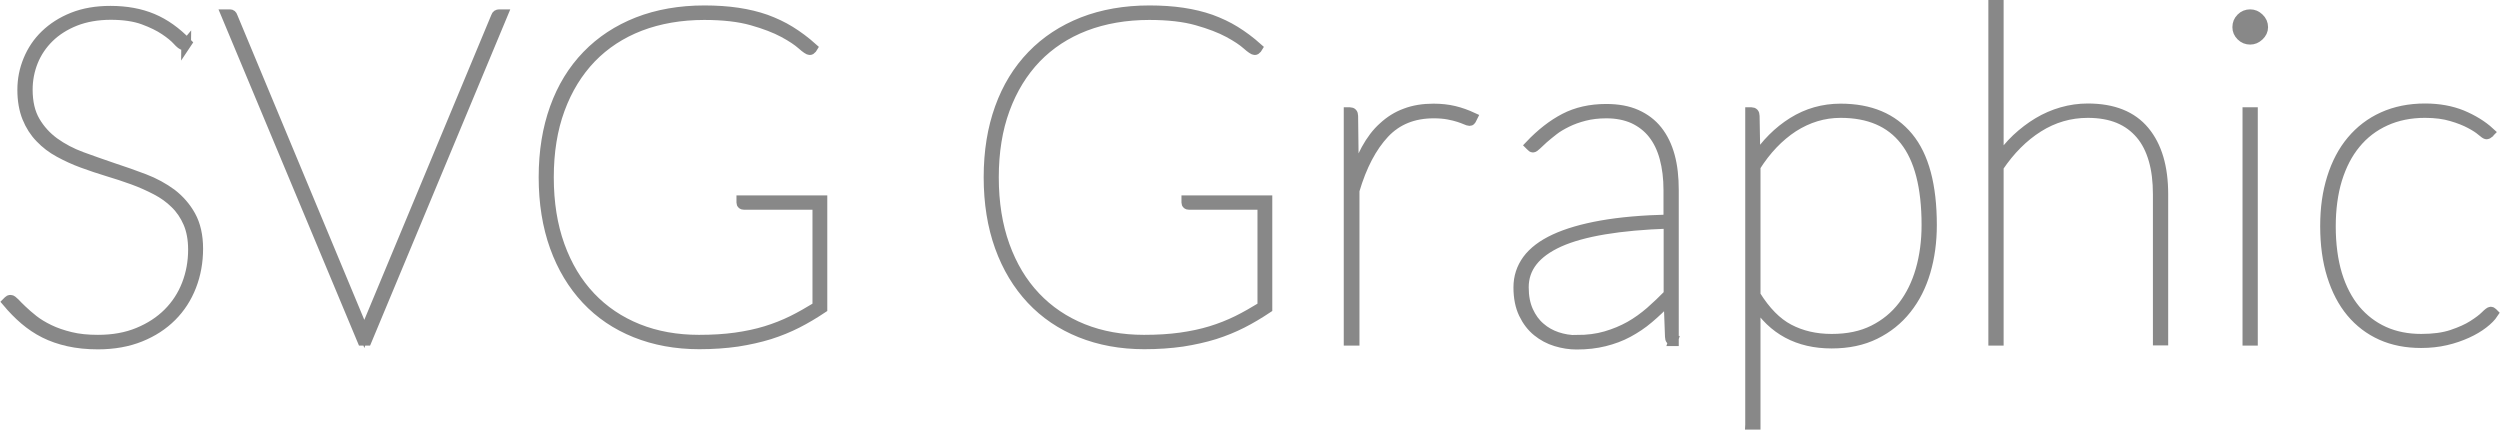 <!--?xml version="1.0" encoding="UTF-8"?--><svg id="_レイヤー_2" xmlns="http://www.w3.org/2000/svg" viewBox="0 0 165.45 28.43" width="165.45" height="28.43"><defs><style>.cls-1{fill:#888;stroke:#888;stroke-width:.64px;}</style></defs><g id="_レイヤー_1-2"><g><path class="cls-1 svg-elem-1" d="M12.32,2.91c-.05,.06-.11,.09-.17,.09-.09,0-.23-.11-.42-.32-.19-.21-.47-.44-.83-.68-.37-.25-.84-.48-1.41-.69s-1.3-.32-2.16-.32-1.67,.14-2.35,.41c-.68,.27-1.26,.64-1.72,1.09-.46,.45-.82,.98-1.06,1.57-.24,.6-.36,1.22-.36,1.87,0,.83,.16,1.53,.49,2.09,.32,.55,.75,1.02,1.27,1.4,.53,.38,1.13,.7,1.81,.95,.68,.25,1.37,.49,2.07,.73,.7,.23,1.39,.47,2.07,.73s1.28,.59,1.81,.98c.52,.4,.95,.89,1.27,1.47s.49,1.31,.49,2.18-.15,1.71-.45,2.48c-.3,.77-.73,1.44-1.3,2.01-.57,.57-1.26,1.02-2.08,1.35-.82,.33-1.76,.5-2.81,.5-.73,0-1.38-.07-1.96-.2-.58-.13-1.1-.31-1.58-.55-.48-.24-.92-.54-1.32-.88-.4-.34-.79-.74-1.16-1.18l.06-.06s.06-.05,.08-.07c.02-.02,.06-.02,.11-.02,.06,0,.15,.07,.27,.19,.12,.13,.28,.29,.49,.49s.45,.41,.74,.64c.29,.23,.64,.44,1.05,.64,.41,.2,.88,.36,1.41,.49,.53,.13,1.13,.19,1.81,.19,1,0,1.89-.16,2.66-.48,.78-.32,1.44-.75,1.98-1.29s.95-1.17,1.23-1.89c.28-.72,.42-1.49,.42-2.3,0-.68-.11-1.27-.32-1.76-.21-.49-.5-.92-.86-1.27-.36-.36-.78-.66-1.26-.91s-.99-.48-1.54-.68c-.55-.2-1.1-.38-1.67-.55-.57-.17-1.12-.36-1.67-.56s-1.06-.44-1.54-.7-.9-.58-1.26-.96c-.36-.37-.65-.82-.86-1.34-.21-.52-.32-1.14-.32-1.84s.13-1.35,.39-1.98,.63-1.19,1.13-1.67,1.1-.87,1.83-1.16c.73-.29,1.56-.43,2.49-.43,1.05,0,1.98,.17,2.79,.51,.81,.34,1.57,.88,2.28,1.62l-.06,.09Z"></path><path class="cls-1 svg-elem-2" d="M14.94,.94h.28c.09,0,.15,.05,.18,.15l8.46,20.31c.05,.12,.1,.23,.14,.33,.04,.11,.08,.21,.11,.3,.03-.09,.07-.19,.11-.3,.04-.11,.09-.22,.14-.33L32.82,1.09c.03-.1,.1-.15,.22-.15h.25l-9.01,21.61h-.31L14.94,.94Z"></path><path class="cls-1 svg-elem-3" d="M46.28,22.48c.88,0,1.68-.05,2.4-.15,.71-.1,1.38-.24,2-.43,.62-.19,1.2-.42,1.75-.69,.55-.27,1.1-.59,1.66-.93v-6.72h-4.85c-.12,0-.18-.05-.18-.15v-.16h5.37v7.16c-.54,.36-1.09,.69-1.66,.98-.57,.29-1.18,.54-1.84,.75-.65,.2-1.36,.36-2.13,.48-.77,.11-1.61,.17-2.52,.17-1.55,0-2.96-.26-4.23-.77-1.27-.51-2.35-1.24-3.25-2.2-.9-.96-1.6-2.12-2.09-3.48-.49-1.36-.74-2.9-.74-4.61s.25-3.23,.74-4.59c.49-1.36,1.2-2.52,2.13-3.48s2.04-1.69,3.36-2.21c1.31-.51,2.79-.77,4.42-.77,.8,0,1.54,.05,2.21,.15,.67,.1,1.29,.25,1.86,.45,.57,.21,1.11,.46,1.61,.77s1,.68,1.48,1.11l-.05,.08c-.04,.05-.09,.08-.14,.08-.08,0-.26-.12-.53-.36-.27-.24-.67-.51-1.21-.8-.54-.29-1.24-.56-2.09-.8s-1.9-.36-3.15-.36c-1.56,0-2.98,.25-4.24,.73-1.27,.49-2.35,1.2-3.24,2.12-.89,.93-1.58,2.05-2.07,3.38s-.73,2.83-.73,4.51,.24,3.18,.72,4.51,1.15,2.45,2.03,3.38c.87,.92,1.92,1.63,3.14,2.12,1.22,.49,2.57,.73,4.05,.73Z"></path><path class="cls-1 svg-elem-4" d="M75.73,22.48c.88,0,1.68-.05,2.4-.15,.71-.1,1.38-.24,2-.43,.62-.19,1.2-.42,1.75-.69,.55-.27,1.1-.59,1.66-.93v-6.72h-4.85c-.12,0-.18-.05-.18-.15v-.16h5.37v7.16c-.54,.36-1.09,.69-1.66,.98-.57,.29-1.18,.54-1.84,.75-.65,.2-1.36,.36-2.13,.48-.77,.11-1.61,.17-2.52,.17-1.55,0-2.96-.26-4.23-.77-1.27-.51-2.35-1.24-3.25-2.2-.9-.96-1.6-2.12-2.09-3.48-.49-1.36-.74-2.9-.74-4.61s.25-3.23,.74-4.59c.49-1.36,1.2-2.52,2.13-3.48s2.04-1.69,3.36-2.21c1.31-.51,2.79-.77,4.42-.77,.8,0,1.54,.05,2.21,.15,.67,.1,1.29,.25,1.86,.45,.57,.21,1.11,.46,1.61,.77s1,.68,1.48,1.11l-.05,.08c-.04,.05-.09,.08-.14,.08-.08,0-.26-.12-.53-.36-.27-.24-.67-.51-1.21-.8-.54-.29-1.24-.56-2.09-.8s-1.9-.36-3.15-.36c-1.56,0-2.98,.25-4.24,.73-1.27,.49-2.35,1.2-3.24,2.12-.89,.93-1.58,2.05-2.07,3.38s-.73,2.83-.73,4.51,.24,3.18,.72,4.51,1.15,2.45,2.03,3.38c.87,.92,1.92,1.63,3.14,2.12,1.22,.49,2.57,.73,4.05,.73Z"></path><path class="cls-1 svg-elem-5" d="M89.25,22.55V7.42h.09c.14,0,.22,.08,.22,.25l.05,4.2c.22-.75,.48-1.42,.8-2,.32-.58,.69-1.08,1.13-1.47,.43-.4,.92-.71,1.47-.91,.55-.21,1.17-.31,1.86-.31,.49,0,.95,.05,1.37,.15s.83,.25,1.22,.43l-.06,.12s-.04,.06-.05,.09c-.02,.03-.05,.04-.1,.04s-.14-.03-.25-.08c-.12-.05-.27-.11-.46-.17-.19-.06-.42-.12-.69-.17-.27-.05-.6-.08-.96-.08-1.35,0-2.44,.44-3.27,1.33-.83,.89-1.49,2.14-1.97,3.77v9.94h-.37Z"></path><path class="cls-1 svg-elem-6" d="M110.73,22.55c-.14,0-.22-.08-.22-.25l-.09-2.45c-.43,.45-.86,.86-1.3,1.23-.43,.37-.89,.67-1.37,.93s-1,.45-1.56,.59c-.56,.14-1.17,.21-1.85,.21-.45,0-.91-.07-1.37-.21-.46-.14-.87-.36-1.24-.66-.37-.3-.67-.69-.9-1.17-.23-.48-.35-1.06-.35-1.75s.2-1.29,.59-1.83c.4-.54,1-1,1.82-1.38,.82-.38,1.85-.68,3.09-.9s2.72-.35,4.43-.39v-1.94c0-.79-.09-1.5-.26-2.13s-.43-1.16-.77-1.59c-.34-.43-.77-.76-1.28-1-.52-.23-1.11-.35-1.79-.35-.54,0-1.02,.06-1.45,.17s-.82,.25-1.16,.42c-.34,.17-.64,.34-.89,.54s-.47,.37-.66,.54c-.19,.17-.33,.3-.45,.42-.11,.11-.2,.17-.25,.17-.04,0-.09-.03-.15-.1l-.06-.06c.74-.78,1.51-1.38,2.3-1.79,.79-.41,1.71-.62,2.76-.62,.77,0,1.44,.12,2,.37,.56,.25,1.03,.6,1.4,1.07s.64,1.03,.82,1.69,.26,1.41,.26,2.25v10h-.06Zm-6.39-.06c.71,0,1.35-.08,1.93-.25,.58-.17,1.11-.39,1.59-.66s.93-.6,1.35-.96c.42-.37,.82-.75,1.21-1.15v-4.66c-3.24,.11-5.65,.51-7.22,1.21-1.57,.71-2.35,1.7-2.35,2.99,0,.61,.1,1.13,.3,1.57s.46,.8,.79,1.08c.32,.28,.69,.49,1.11,.63,.42,.14,.85,.21,1.29,.21Z"></path><path class="cls-1 svg-elem-7" d="M115.82,28.1V7.42h.09c.14,0,.22,.08,.22,.25l.05,2.87c.68-1.04,1.5-1.86,2.46-2.46s2.02-.9,3.17-.9c1.96,0,3.45,.63,4.49,1.89,1.04,1.26,1.56,3.2,1.56,5.83,0,1.1-.14,2.13-.42,3.08-.28,.95-.7,1.78-1.26,2.48-.56,.71-1.25,1.26-2.08,1.67-.83,.41-1.79,.61-2.88,.61-2.22,0-3.9-.9-5.03-2.7v8.07h-.37Zm5.99-20.62c-1.12,0-2.16,.32-3.13,.94-.96,.63-1.79,1.5-2.49,2.61v8.5c.66,1.06,1.39,1.81,2.21,2.24s1.75,.65,2.82,.65,1.98-.19,2.76-.58c.78-.39,1.43-.92,1.95-1.6,.52-.68,.91-1.48,1.17-2.39s.39-1.9,.39-2.96c0-2.51-.48-4.37-1.44-5.59-.96-1.22-2.37-1.82-4.24-1.82Z"></path><path class="cls-1 svg-elem-8" d="M131.91,22.55V.32h.37V10.57c.35-.52,.74-.98,1.18-1.4,.44-.41,.91-.77,1.41-1.07,.5-.3,1.03-.53,1.59-.69,.56-.16,1.13-.24,1.71-.24,1.68,0,2.93,.5,3.76,1.5,.83,1,1.24,2.39,1.24,4.18v9.69h-.37V12.85c0-.84-.09-1.6-.28-2.26-.19-.66-.47-1.23-.86-1.69s-.87-.82-1.45-1.06c-.58-.24-1.26-.36-2.04-.36-1.18,0-2.27,.32-3.27,.95-1,.63-1.87,1.51-2.62,2.62v11.5h-.37Z"></path><path class="cls-1 svg-elem-9" d="M149.78,1.8c0,.22-.09,.41-.27,.58s-.38,.25-.59,.25c-.24,0-.44-.08-.61-.25-.17-.17-.25-.36-.25-.58,0-.24,.08-.44,.25-.61,.17-.17,.37-.25,.61-.25,.22,0,.41,.08,.59,.25,.18,.17,.27,.37,.27,.61Zm-.68,5.62v15.13h-.37V7.42h.37Z"></path><path class="cls-1 svg-elem-10" d="M164.69,8.84s-.08,.06-.12,.06c-.06,0-.18-.08-.35-.23-.17-.15-.42-.31-.74-.48-.32-.17-.73-.34-1.22-.48-.49-.15-1.08-.23-1.77-.23-.98,0-1.85,.18-2.62,.53-.77,.35-1.43,.85-1.96,1.5-.54,.65-.94,1.43-1.23,2.36-.28,.92-.42,1.96-.42,3.12s.14,2.25,.42,3.17c.28,.92,.69,1.7,1.21,2.33,.53,.63,1.16,1.11,1.89,1.44,.73,.33,1.56,.49,2.46,.49,.8,0,1.48-.09,2.04-.28,.56-.19,1.01-.39,1.37-.62s.63-.43,.82-.62c.19-.19,.31-.28,.37-.28,.04,0,.08,.02,.12,.06l.06,.06c-.15,.23-.38,.46-.68,.69s-.65,.44-1.07,.63-.87,.35-1.39,.47c-.51,.12-1.07,.18-1.65,.18-.98,0-1.86-.17-2.64-.52-.78-.35-1.45-.86-2-1.52-.55-.66-.97-1.47-1.27-2.43s-.45-2.05-.45-3.27,.15-2.24,.45-3.2c.3-.96,.73-1.78,1.3-2.46,.57-.68,1.26-1.21,2.08-1.58s1.75-.56,2.79-.56c.92,0,1.73,.15,2.45,.44,.71,.3,1.33,.67,1.84,1.14l-.09,.09Z"></path></g></g></svg>